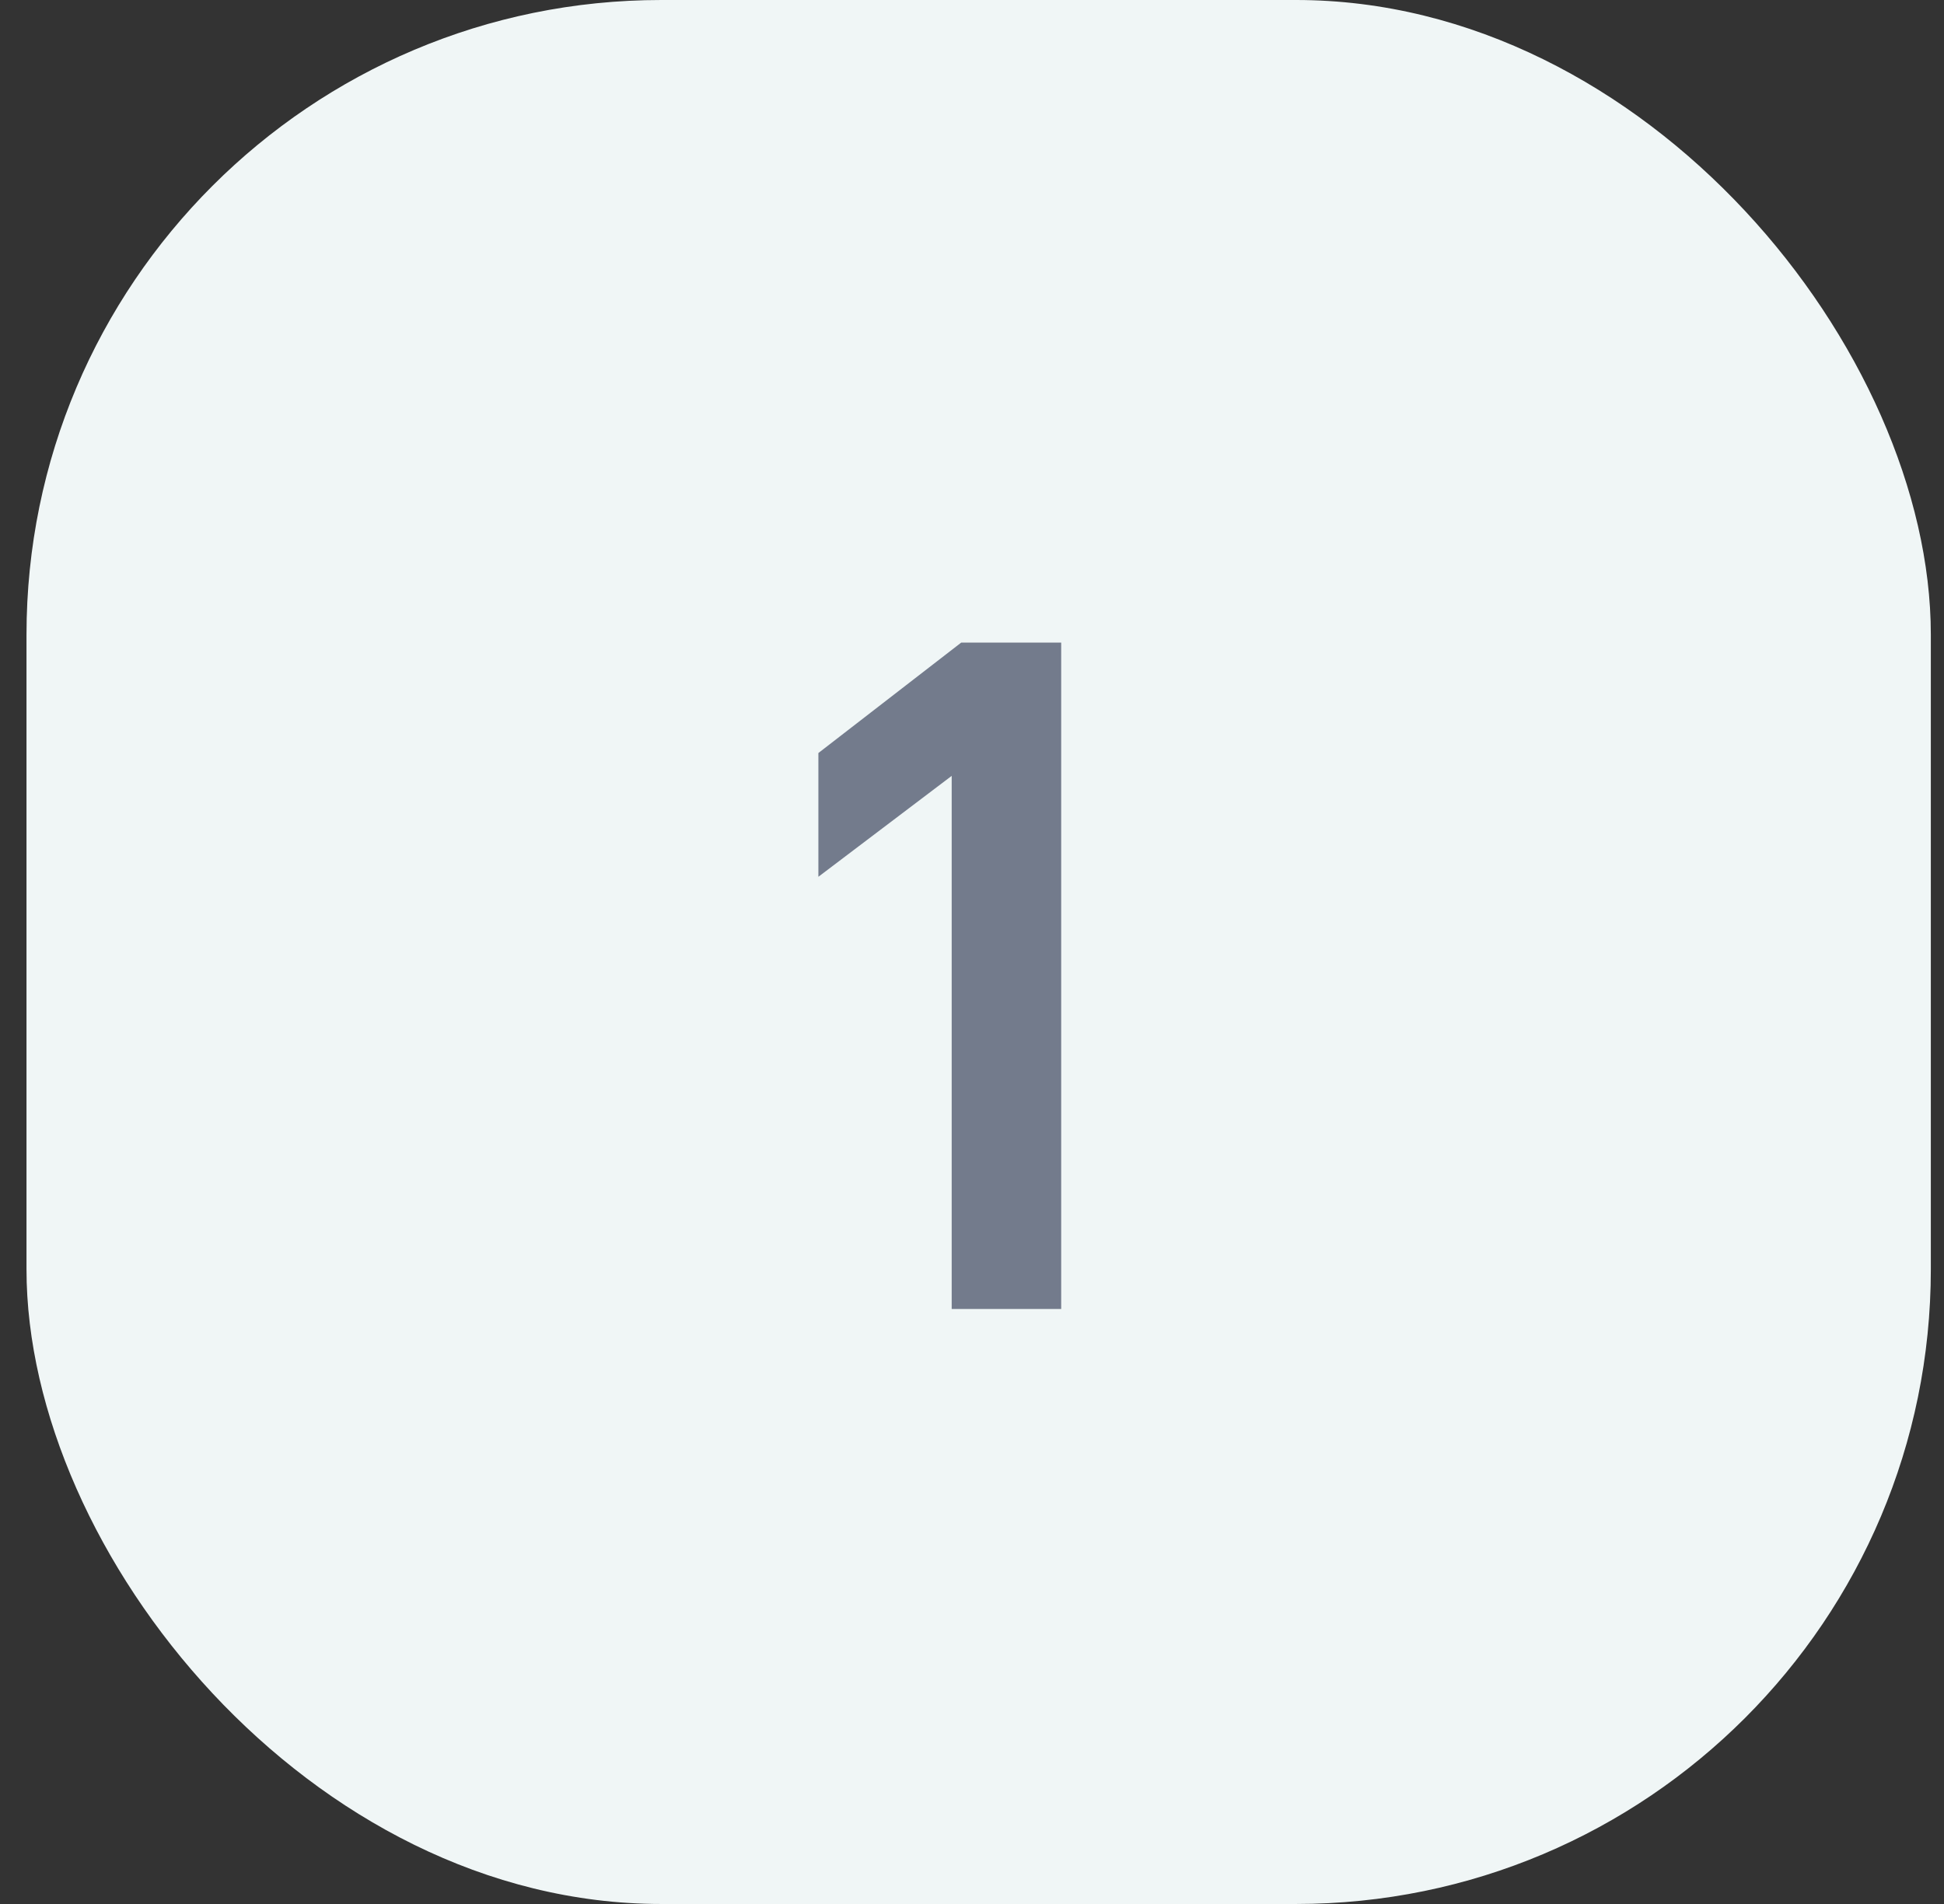 <svg width="49" height="48" viewBox="0 0 49 48" fill="none" xmlns="http://www.w3.org/2000/svg">
<rect x="0" y="0" width="49" height="48" fill="#333333" stroke="none"/>
<rect x="0.668" width="48" height="48" rx="16" fill="#F0F6F6"/>
<path d="M20.628 18.984L24.228 16.2H26.748V33H23.988V19.56L20.628 22.104V18.984Z" fill="#737B8C"/>
</svg>
